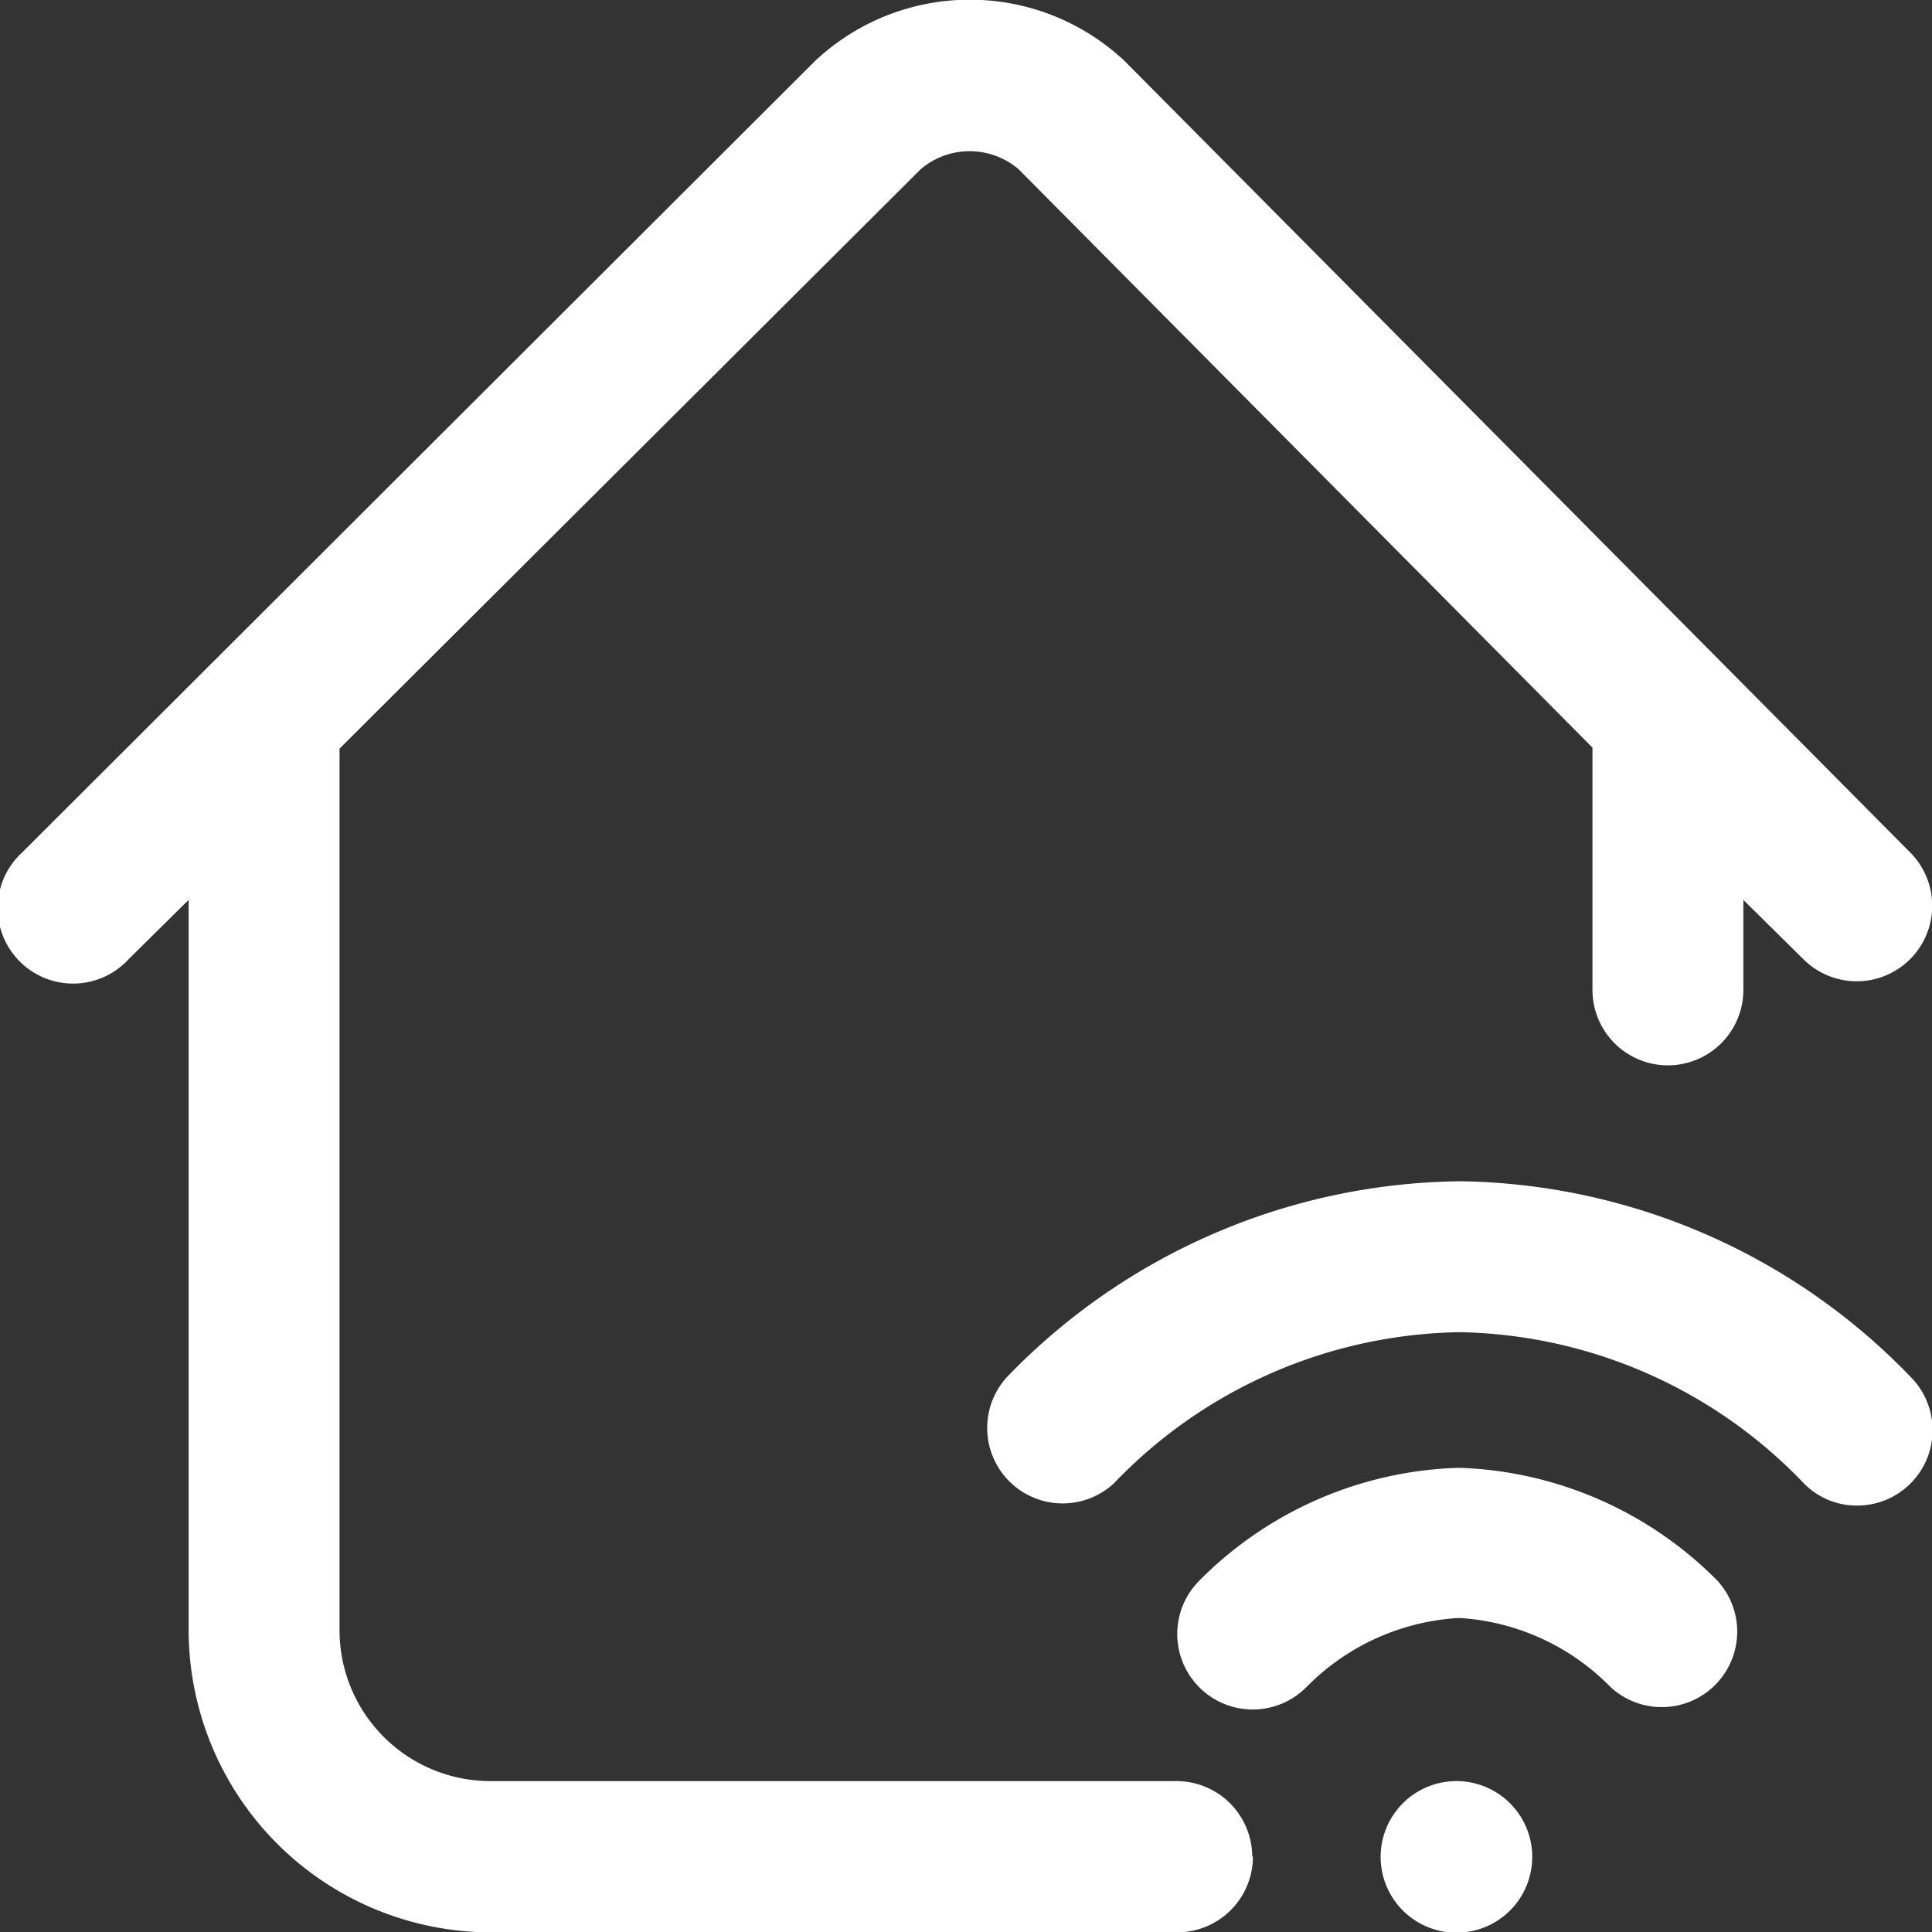 <svg xmlns="http://www.w3.org/2000/svg" viewBox="0 0 55.82 55.83"><rect x="0" y="0" width="55.82" height="55.83" fill="#333333" stroke="none"/><defs><style>.cls-1{fill:#fff;}</style></defs><g id="Capa_2" data-name="Capa 2"><g id="Layer_1" data-name="Layer 1"><path class="cls-1" d="M36.2,53.64A2.19,2.19,0,0,1,34,55.83H14.17A8.74,8.74,0,0,1,5.45,47.1V26L3.72,27.71A2.18,2.18,0,1,1,.64,24.63L23.57,1.74l.09-.08a6.53,6.53,0,0,1,8.72,0l.09.08L55.19,24.63a2.18,2.18,0,0,1-3.09,3.08L50.37,26v2.6a2.18,2.18,0,0,1-4.36,0v-7L29.43,4.89a2.18,2.18,0,0,0-2.83,0L9.81,21.63V47.1a4.36,4.36,0,0,0,4.36,4.36H34a2.19,2.19,0,0,1,2.18,2.18Zm5.89-2.18a2.19,2.19,0,1,0,2.18,2.18,2.19,2.19,0,0,0-2.18-2.18Zm.07-17.33a18.44,18.44,0,0,0-13.07,5.66,2.18,2.18,0,0,0,3.09,3.07,14.12,14.12,0,0,1,10-4.37,14.09,14.09,0,0,1,9.94,4.37,2.14,2.14,0,0,0,1.54.64,2.18,2.18,0,0,0,1.55-3.71,18.4,18.4,0,0,0-13-5.66Zm.05,8.28H42.1a11,11,0,0,0-7.45,3.26,2.18,2.18,0,0,0,3.09,3.08,6.71,6.71,0,0,1,4.36-2h.11a6.68,6.68,0,0,1,4.33,2,2.18,2.18,0,0,0,3.08-3.08,11,11,0,0,0-7.41-3.26Z"/></g></g></svg>